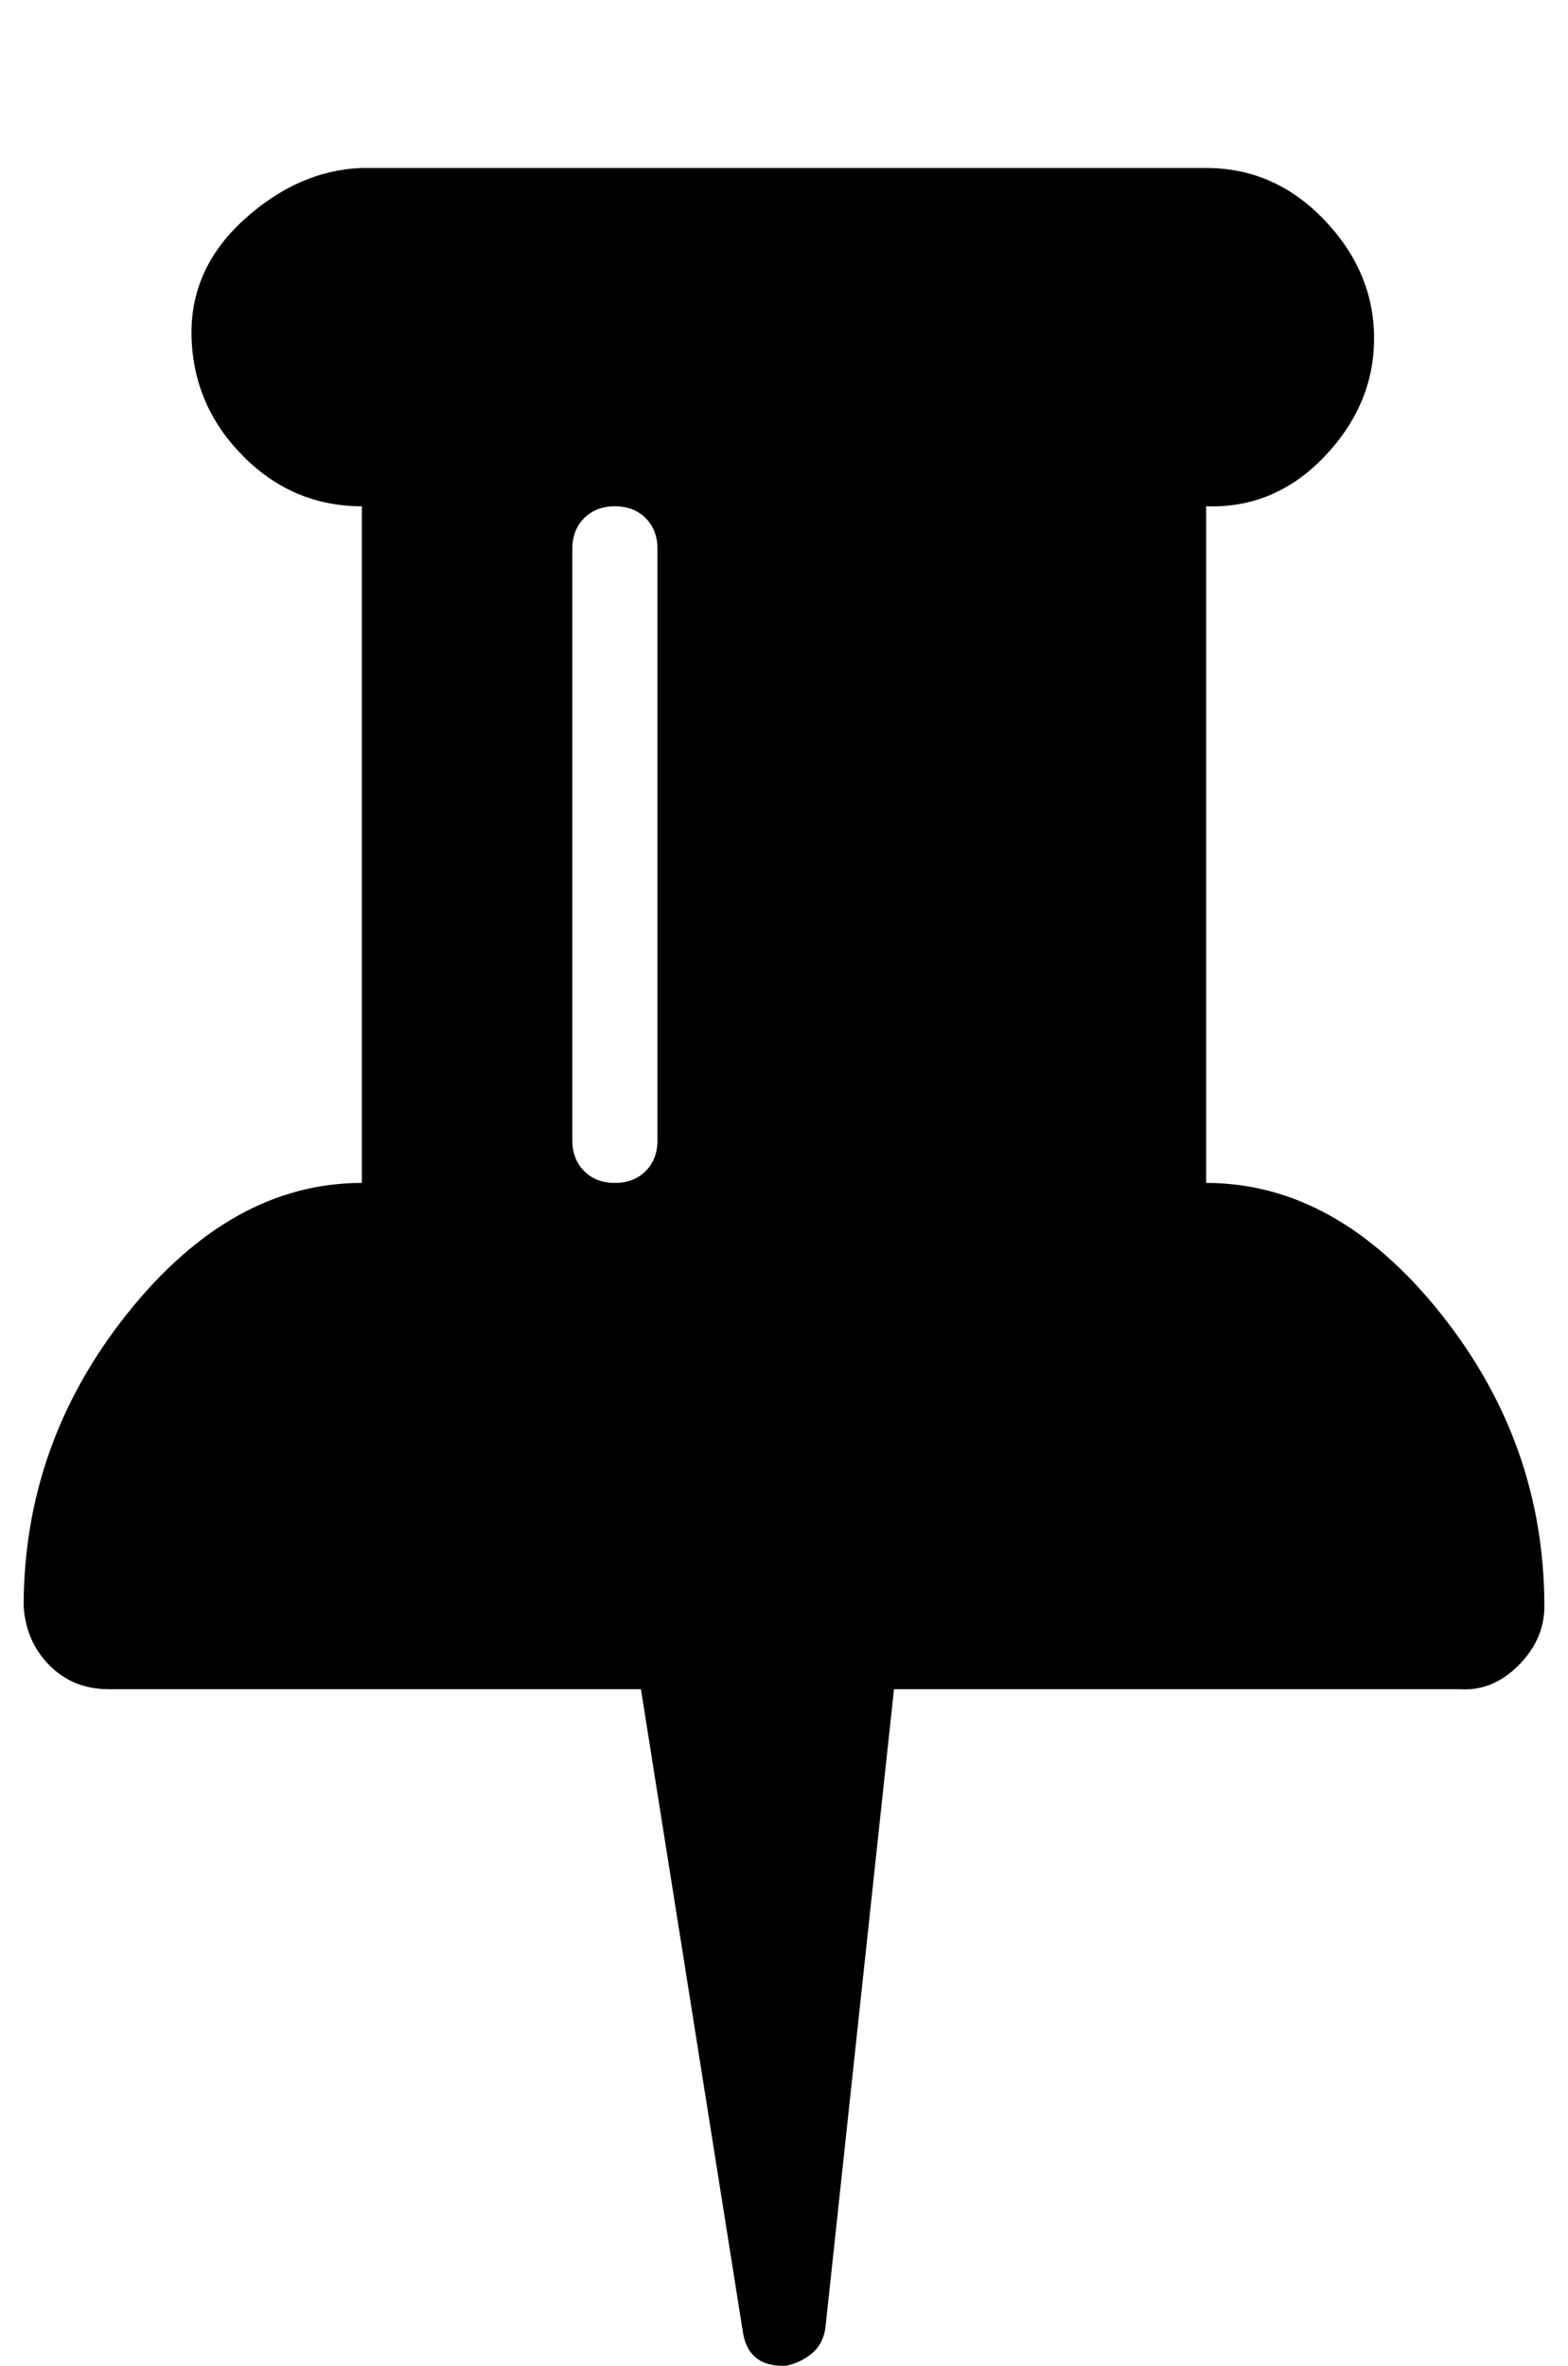 <?xml version="1.0" standalone="no"?>
<!DOCTYPE svg PUBLIC "-//W3C//DTD SVG 1.1//EN" "http://www.w3.org/Graphics/SVG/1.1/DTD/svg11.dtd" >
<svg xmlns="http://www.w3.org/2000/svg" xmlns:xlink="http://www.w3.org/1999/xlink" version="1.1" viewBox="-10 0 663 1000">
   <path fill="currentColor"
d="M268 482v-250q0 -8 -5 -13t-13 -5t-13 5t-5 13v250q0 8 5 13t13 5t13 -5t5 -13zM643 679q0 14 -11 25t-25 10h-239l-29 270q-1 7 -6 11t-11 5h-1q-15 0 -17 -15l-43 -271h-225q-15 0 -25 -10t-11 -25q0 -69 44 -124t99 -55v-286q-29 0 -50 -21t-22 -50t22 -50t50 -22h357
q29 0 50 22t21 50t-21 50t-50 21v286q55 0 99 55t44 124z" />
</svg>
